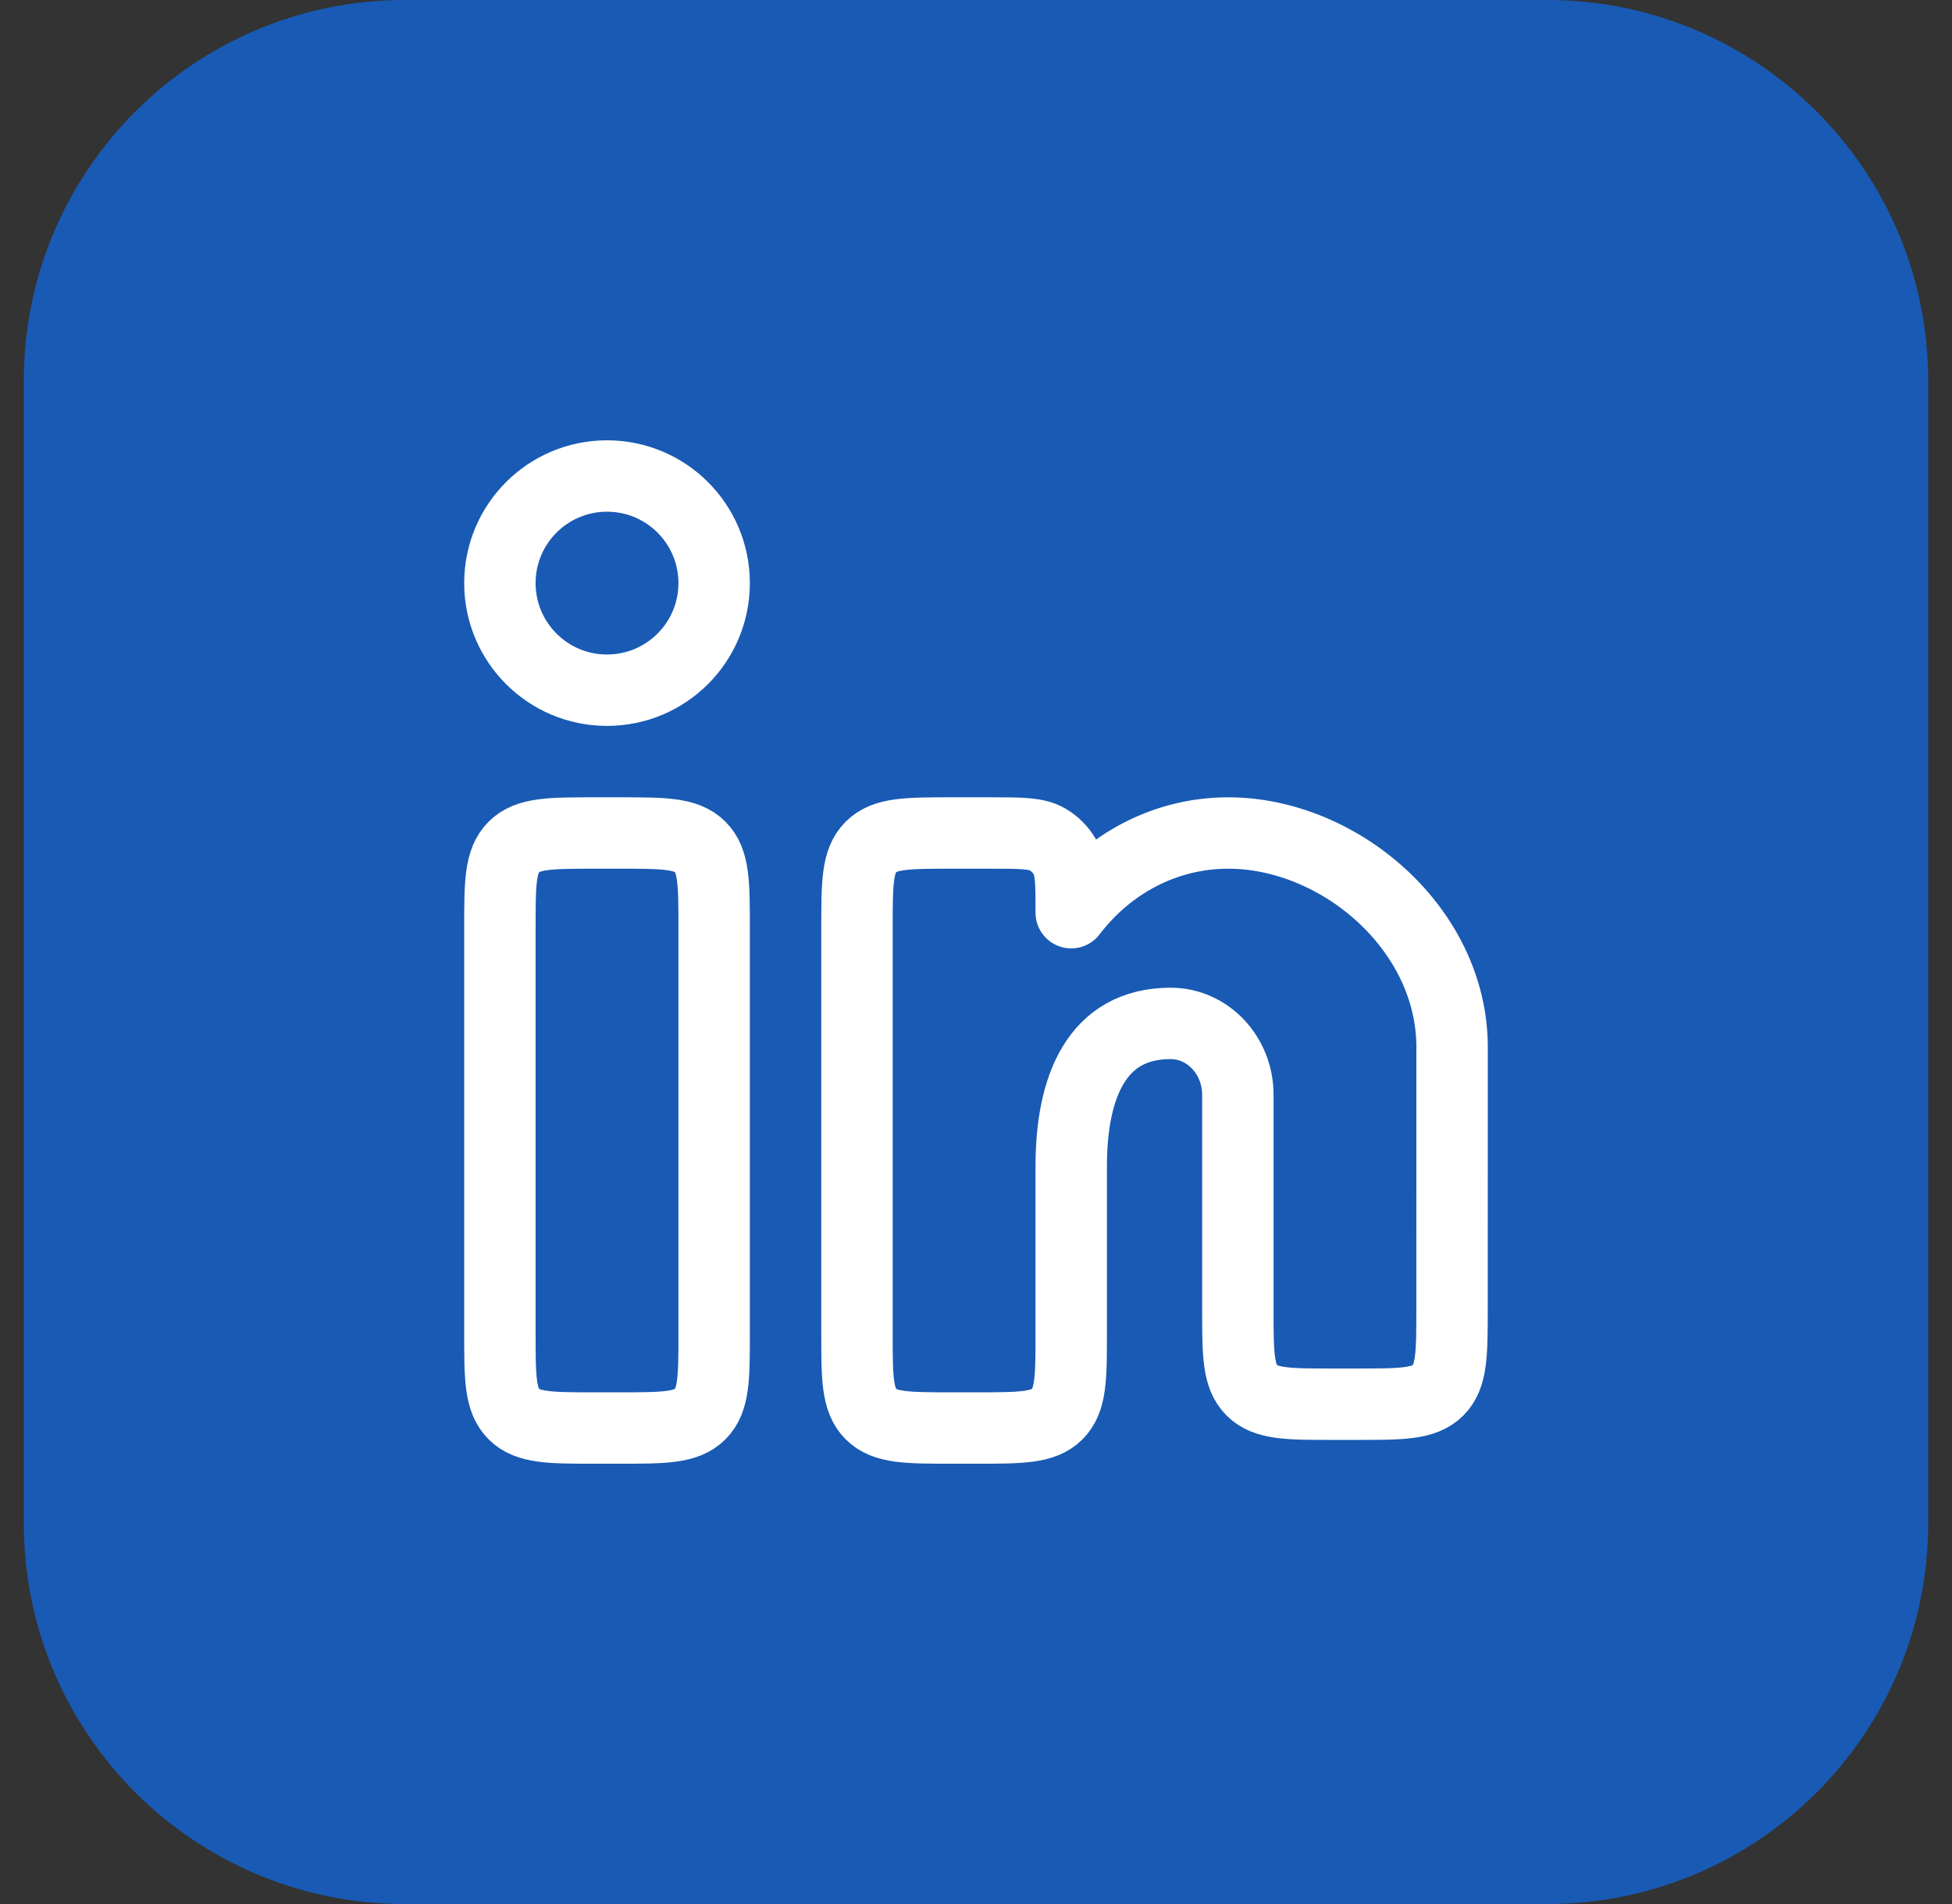 <svg width="41" height="40" viewBox="0 0 41 40" fill="none" xmlns="http://www.w3.org/2000/svg">
<rect x="0" y="0" width="41" height="40" fill="#333333" stroke="none"/>
<path d="M0.5 8C0.5 3.582 4.082 0 8.5 0H32.5C36.918 0 40.5 3.582 40.5 8V32C40.5 36.418 36.918 40 32.5 40H8.5C4.082 40 0.5 36.418 0.5 32V8Z" fill="#195AB4"/>
<path d="M13 17.5H12.5C11.557 17.5 11.086 17.5 10.793 17.793C10.5 18.086 10.5 18.557 10.5 19.5V28C10.5 28.943 10.5 29.414 10.793 29.707C11.086 30 11.557 30 12.5 30H13C13.943 30 14.414 30 14.707 29.707C15 29.414 15 28.943 15 28V19.5C15 18.557 15 18.086 14.707 17.793C14.414 17.5 13.943 17.5 13 17.5Z" stroke="white" stroke-width="1.5"/>
<path d="M15 12.25C15 13.493 13.993 14.5 12.75 14.5C11.507 14.5 10.5 13.493 10.5 12.25C10.5 11.007 11.507 10 12.75 10C13.993 10 15 11.007 15 12.25Z" stroke="white" stroke-width="1.5"/>
<path d="M20.826 17.5H20C19.057 17.5 18.586 17.5 18.293 17.793C18 18.086 18 18.557 18 19.5V28C18 28.943 18 29.414 18.293 29.707C18.586 30 19.057 30 20 30H20.5C21.443 30 21.914 30 22.207 29.707C22.5 29.414 22.5 28.943 22.5 28L22.5 24.5C22.5 22.843 23.028 21.5 24.588 21.5C25.368 21.5 26 22.172 26 23V27.5C26 28.443 26 28.914 26.293 29.207C26.586 29.5 27.057 29.5 28 29.5H28.499C29.441 29.5 29.913 29.5 30.206 29.207C30.498 28.915 30.498 28.443 30.499 27.501L30.5 22C30.5 19.515 28.136 17.5 25.797 17.5C24.465 17.5 23.277 18.153 22.5 19.174C22.5 18.544 22.5 18.229 22.363 17.995C22.276 17.847 22.153 17.724 22.005 17.637C21.771 17.5 21.456 17.5 20.826 17.5Z" stroke="white" stroke-width="1.5" stroke-linejoin="round"/>
</svg>
